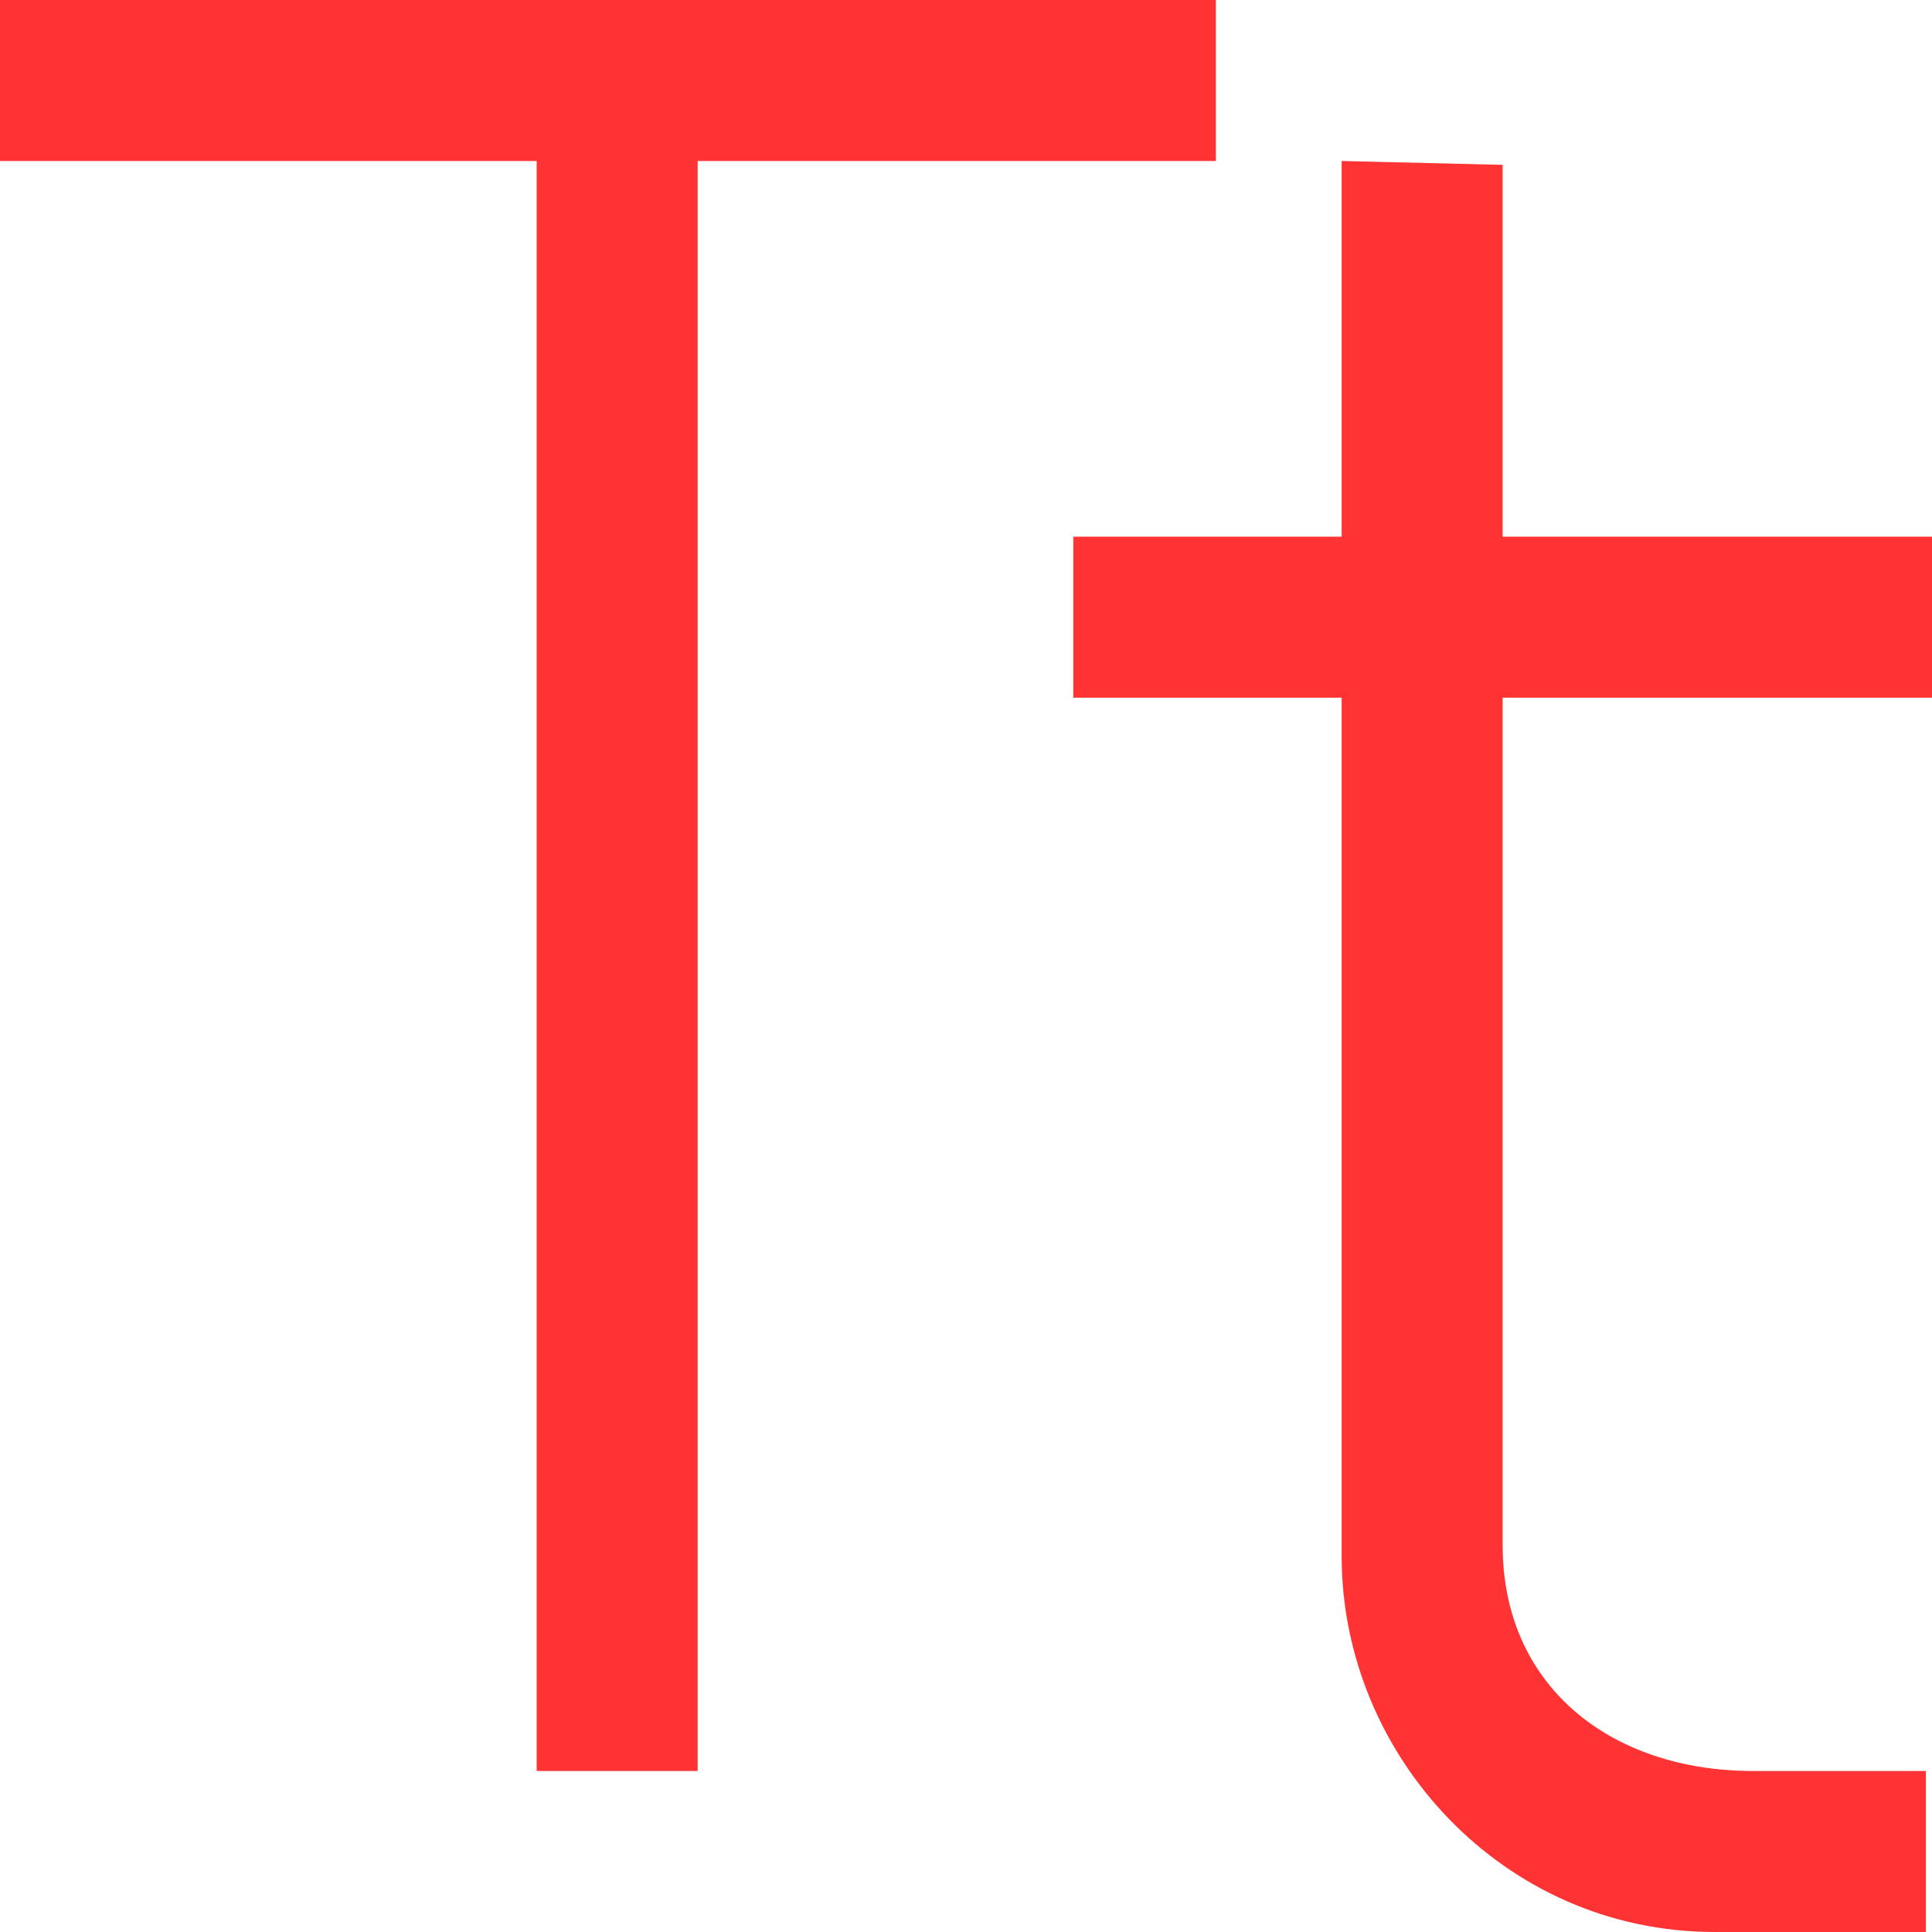 <svg width="36" height="36" viewBox="0 0 36 36" fill="none" xmlns="http://www.w3.org/2000/svg">
<path fill-rule="evenodd" clip-rule="evenodd" d="M10 3H0V0H22.656V3H13V33H10V3ZM31.95 36C28 36 25 32.7 25 29V13H20V10H25V3L28 3.072V10H36V13H28V28.8C28 31.392 29.982 33 32.67 33H35.886V36H31.95Z" fill="#FF3333"/>
</svg>
